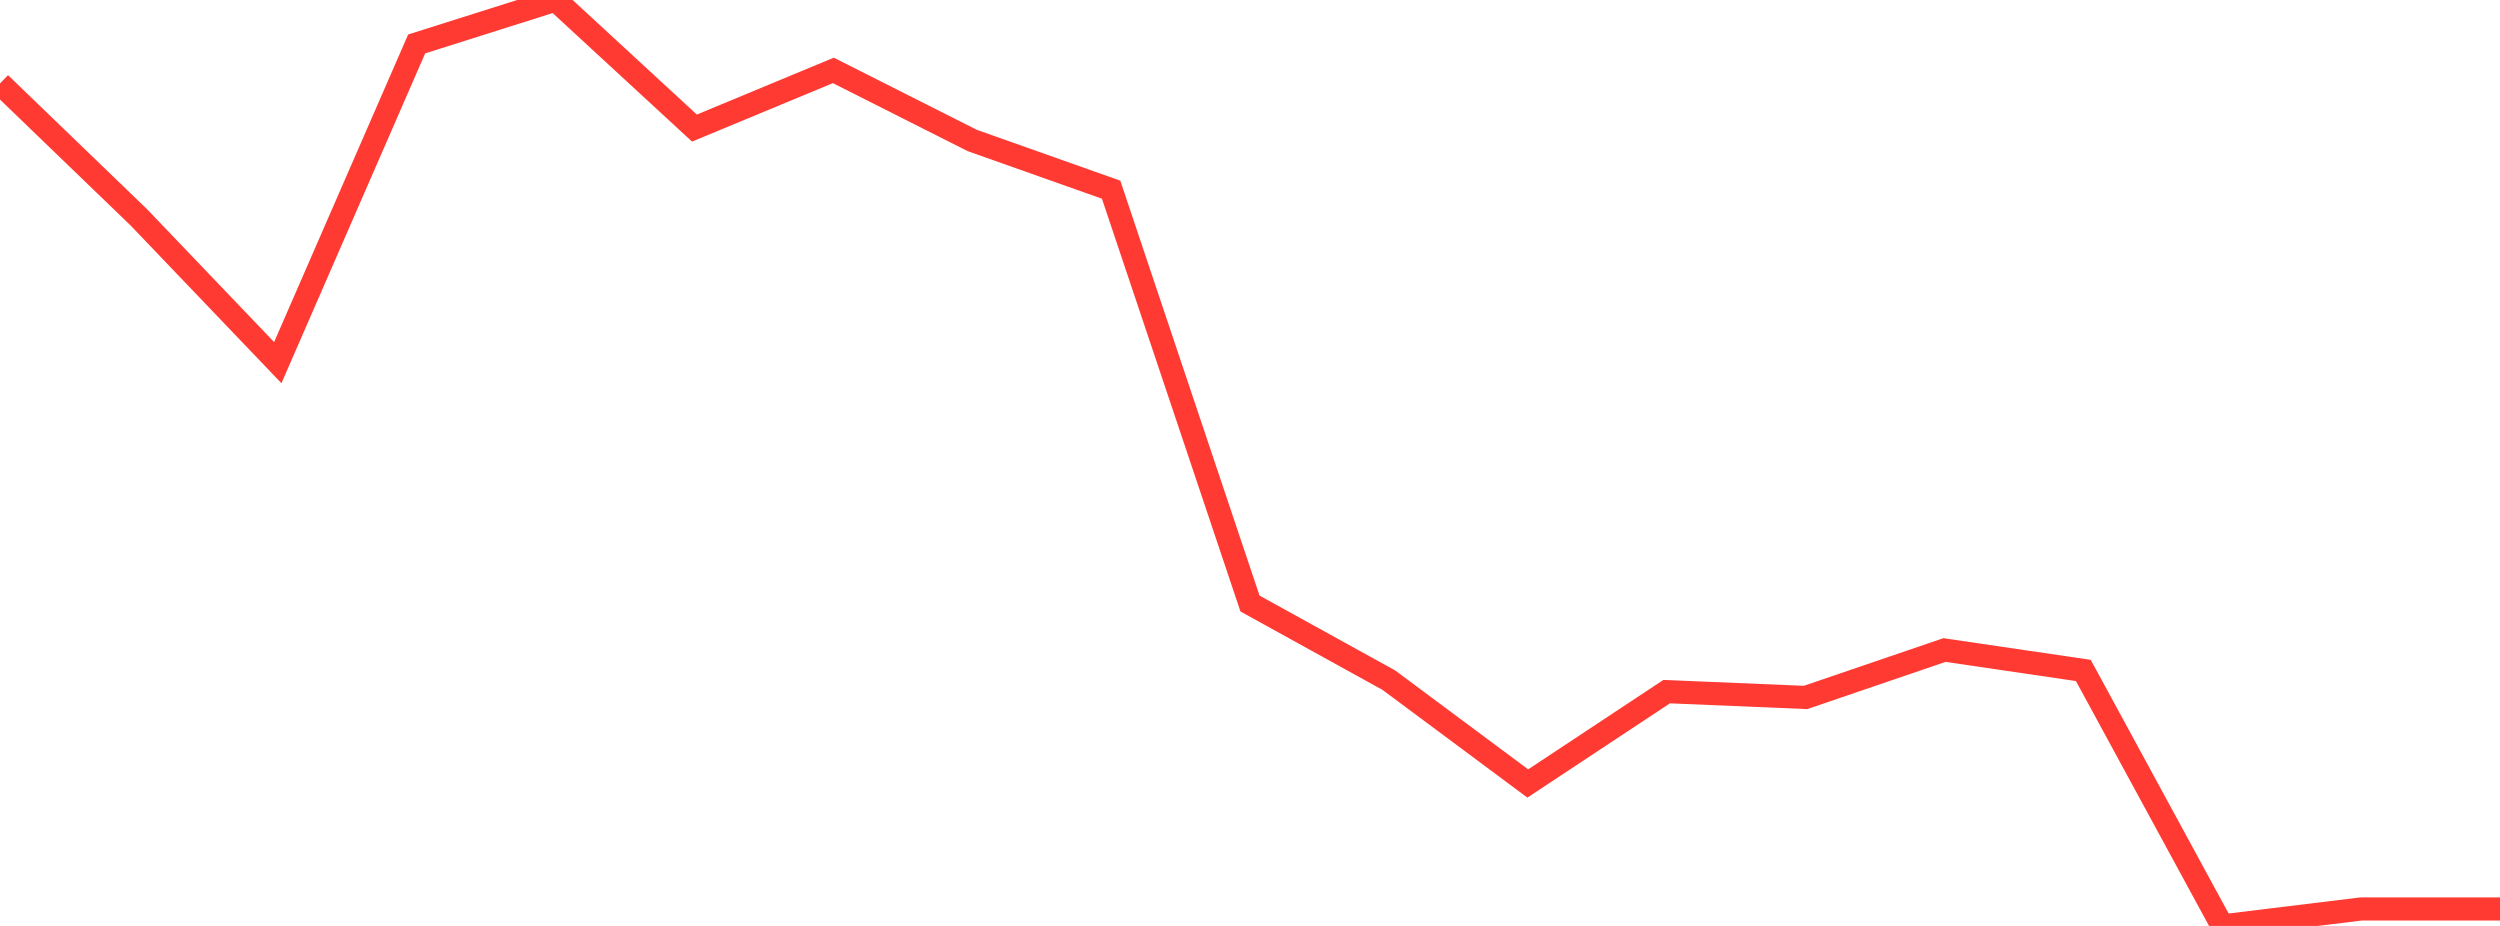 <?xml version="1.0" standalone="no"?>
<!DOCTYPE svg PUBLIC "-//W3C//DTD SVG 1.1//EN" "http://www.w3.org/Graphics/SVG/1.1/DTD/svg11.dtd">

<svg width="135" height="50" viewBox="0 0 135 50" preserveAspectRatio="none" 
  xmlns="http://www.w3.org/2000/svg"
  xmlns:xlink="http://www.w3.org/1999/xlink">


<polyline points="0.0, 4.508 7.5, 11.739 15.0, 19.583 22.5, 2.372 30.0, 0.0 37.5, 6.916 45.0, 3.802 52.5, 7.586 60.0, 10.243 67.5, 32.591 75.0, 36.731 82.5, 42.308 90.0, 37.348 97.5, 37.662 105.0, 35.102 112.5, 36.204 120.0, 50.0 127.5, 49.084 135.0, 49.084" fill="none" stroke="#ff3a33" stroke-width="1.25"/>

</svg>